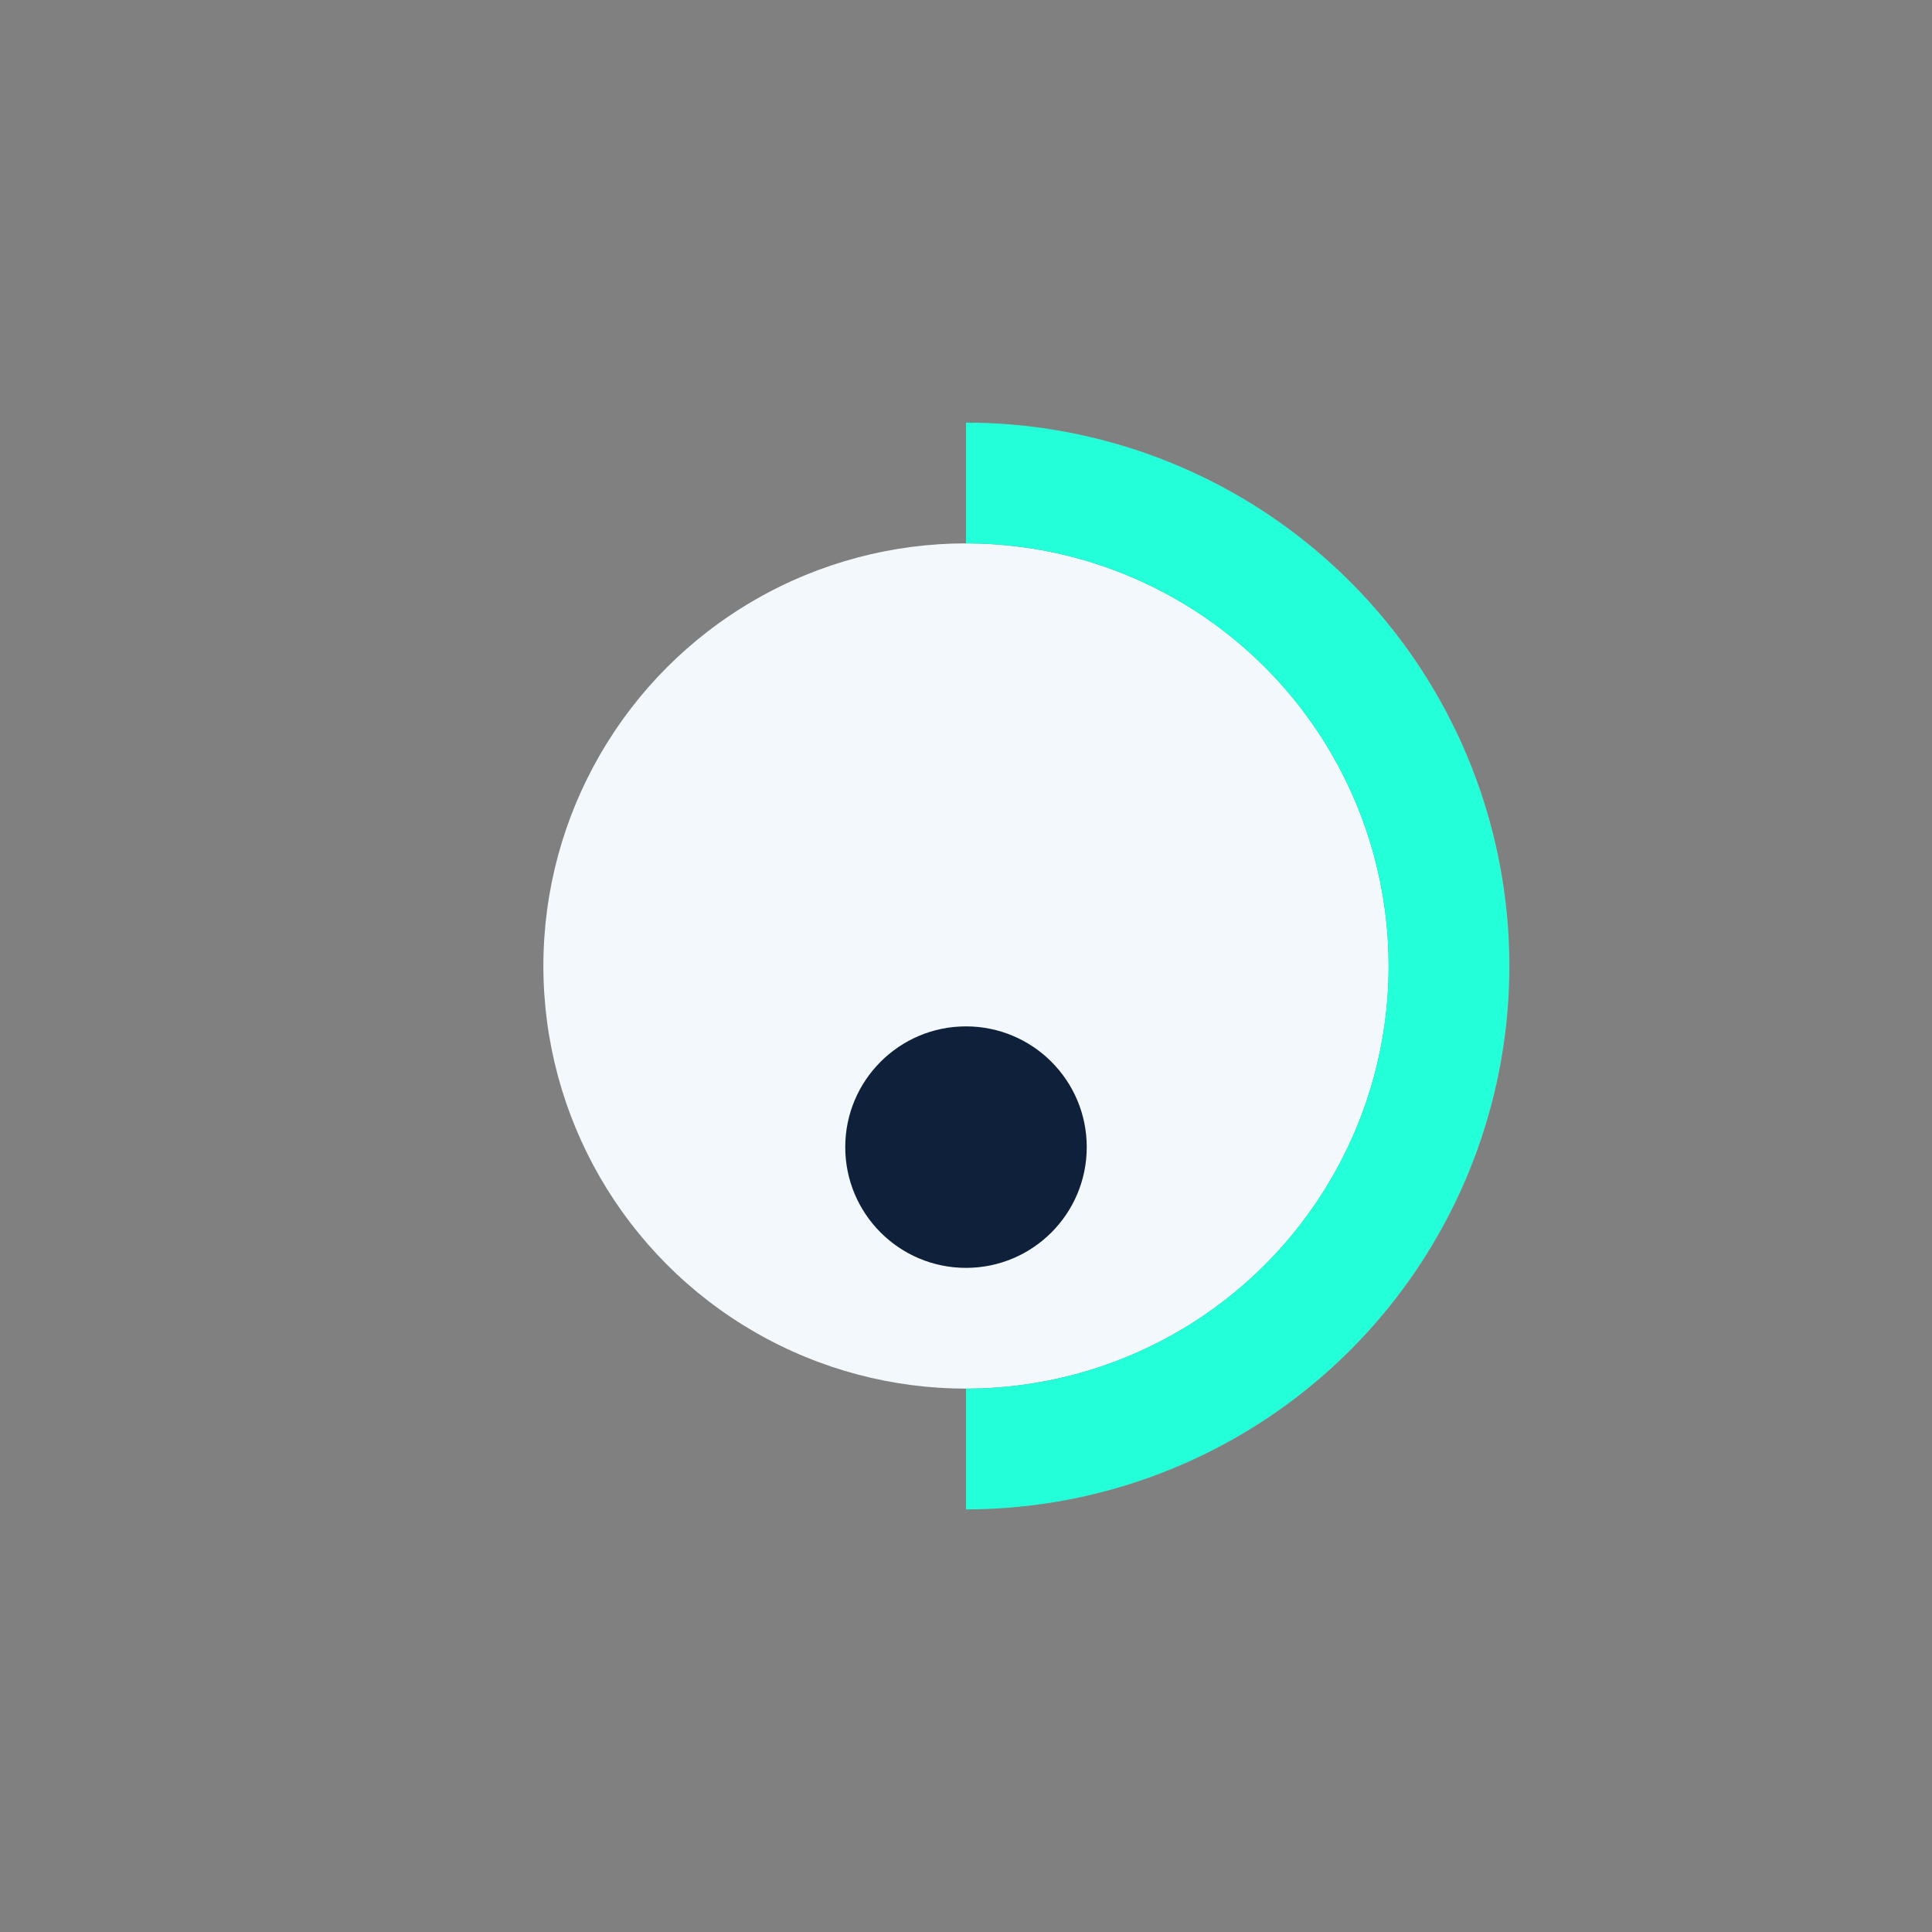 <?xml version="1.0" encoding="UTF-8"?>
<svg xmlns="http://www.w3.org/2000/svg" width="32" height="32" viewBox="0 0 32 32"><rect x="0" y="0" width="32" height="32" fill="#808080" stroke="none"/><circle cx="16" cy="16" r="7" fill="#F3F8FC"/><path d="M16 8a8 8 0 0 1 0 16" stroke="#23FFD9" stroke-width="2" fill="none"/><circle cx="16" cy="19" r="2" fill="#0F213A"/></svg>